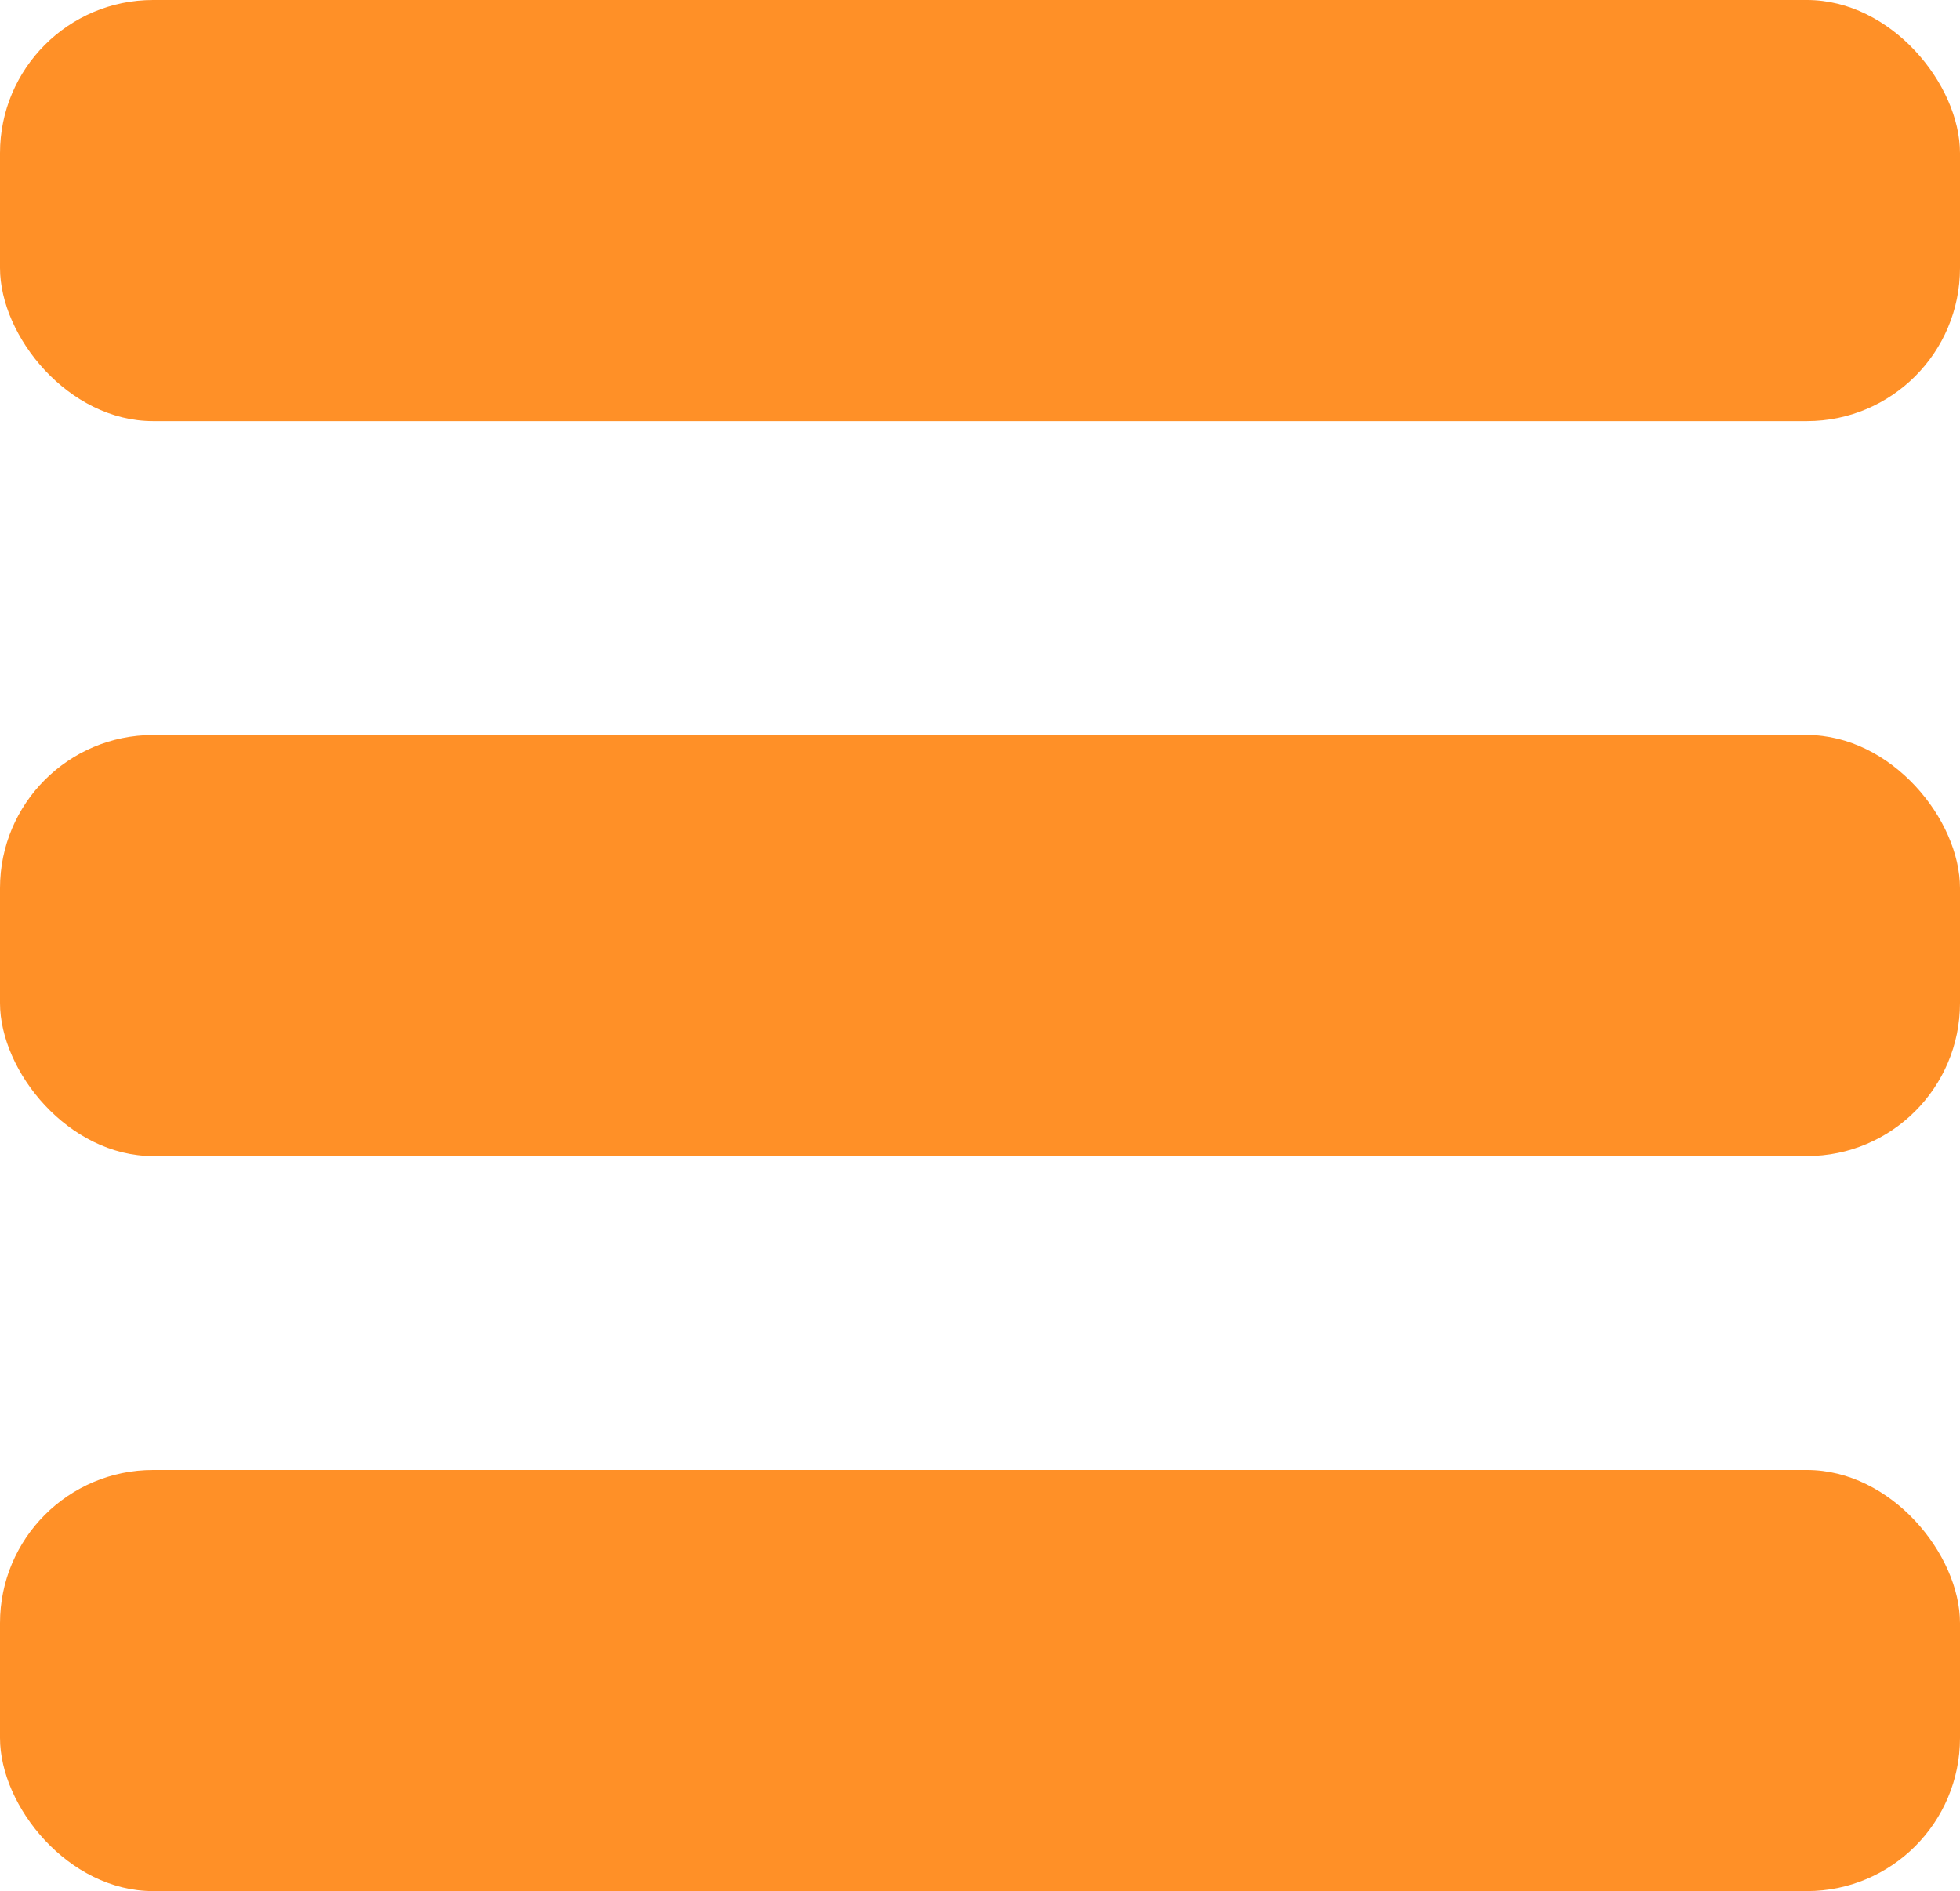<svg width="512" height="494" viewBox="0 0 512 494" fill="none" xmlns="http://www.w3.org/2000/svg">
<rect width="512" height="110" rx="40" fill="#FF9027"/>
<rect y="192" width="512" height="110" rx="40" fill="#FF9027"/>
<rect y="384" width="512" height="110" rx="40" fill="#FF9027"/>
</svg>
